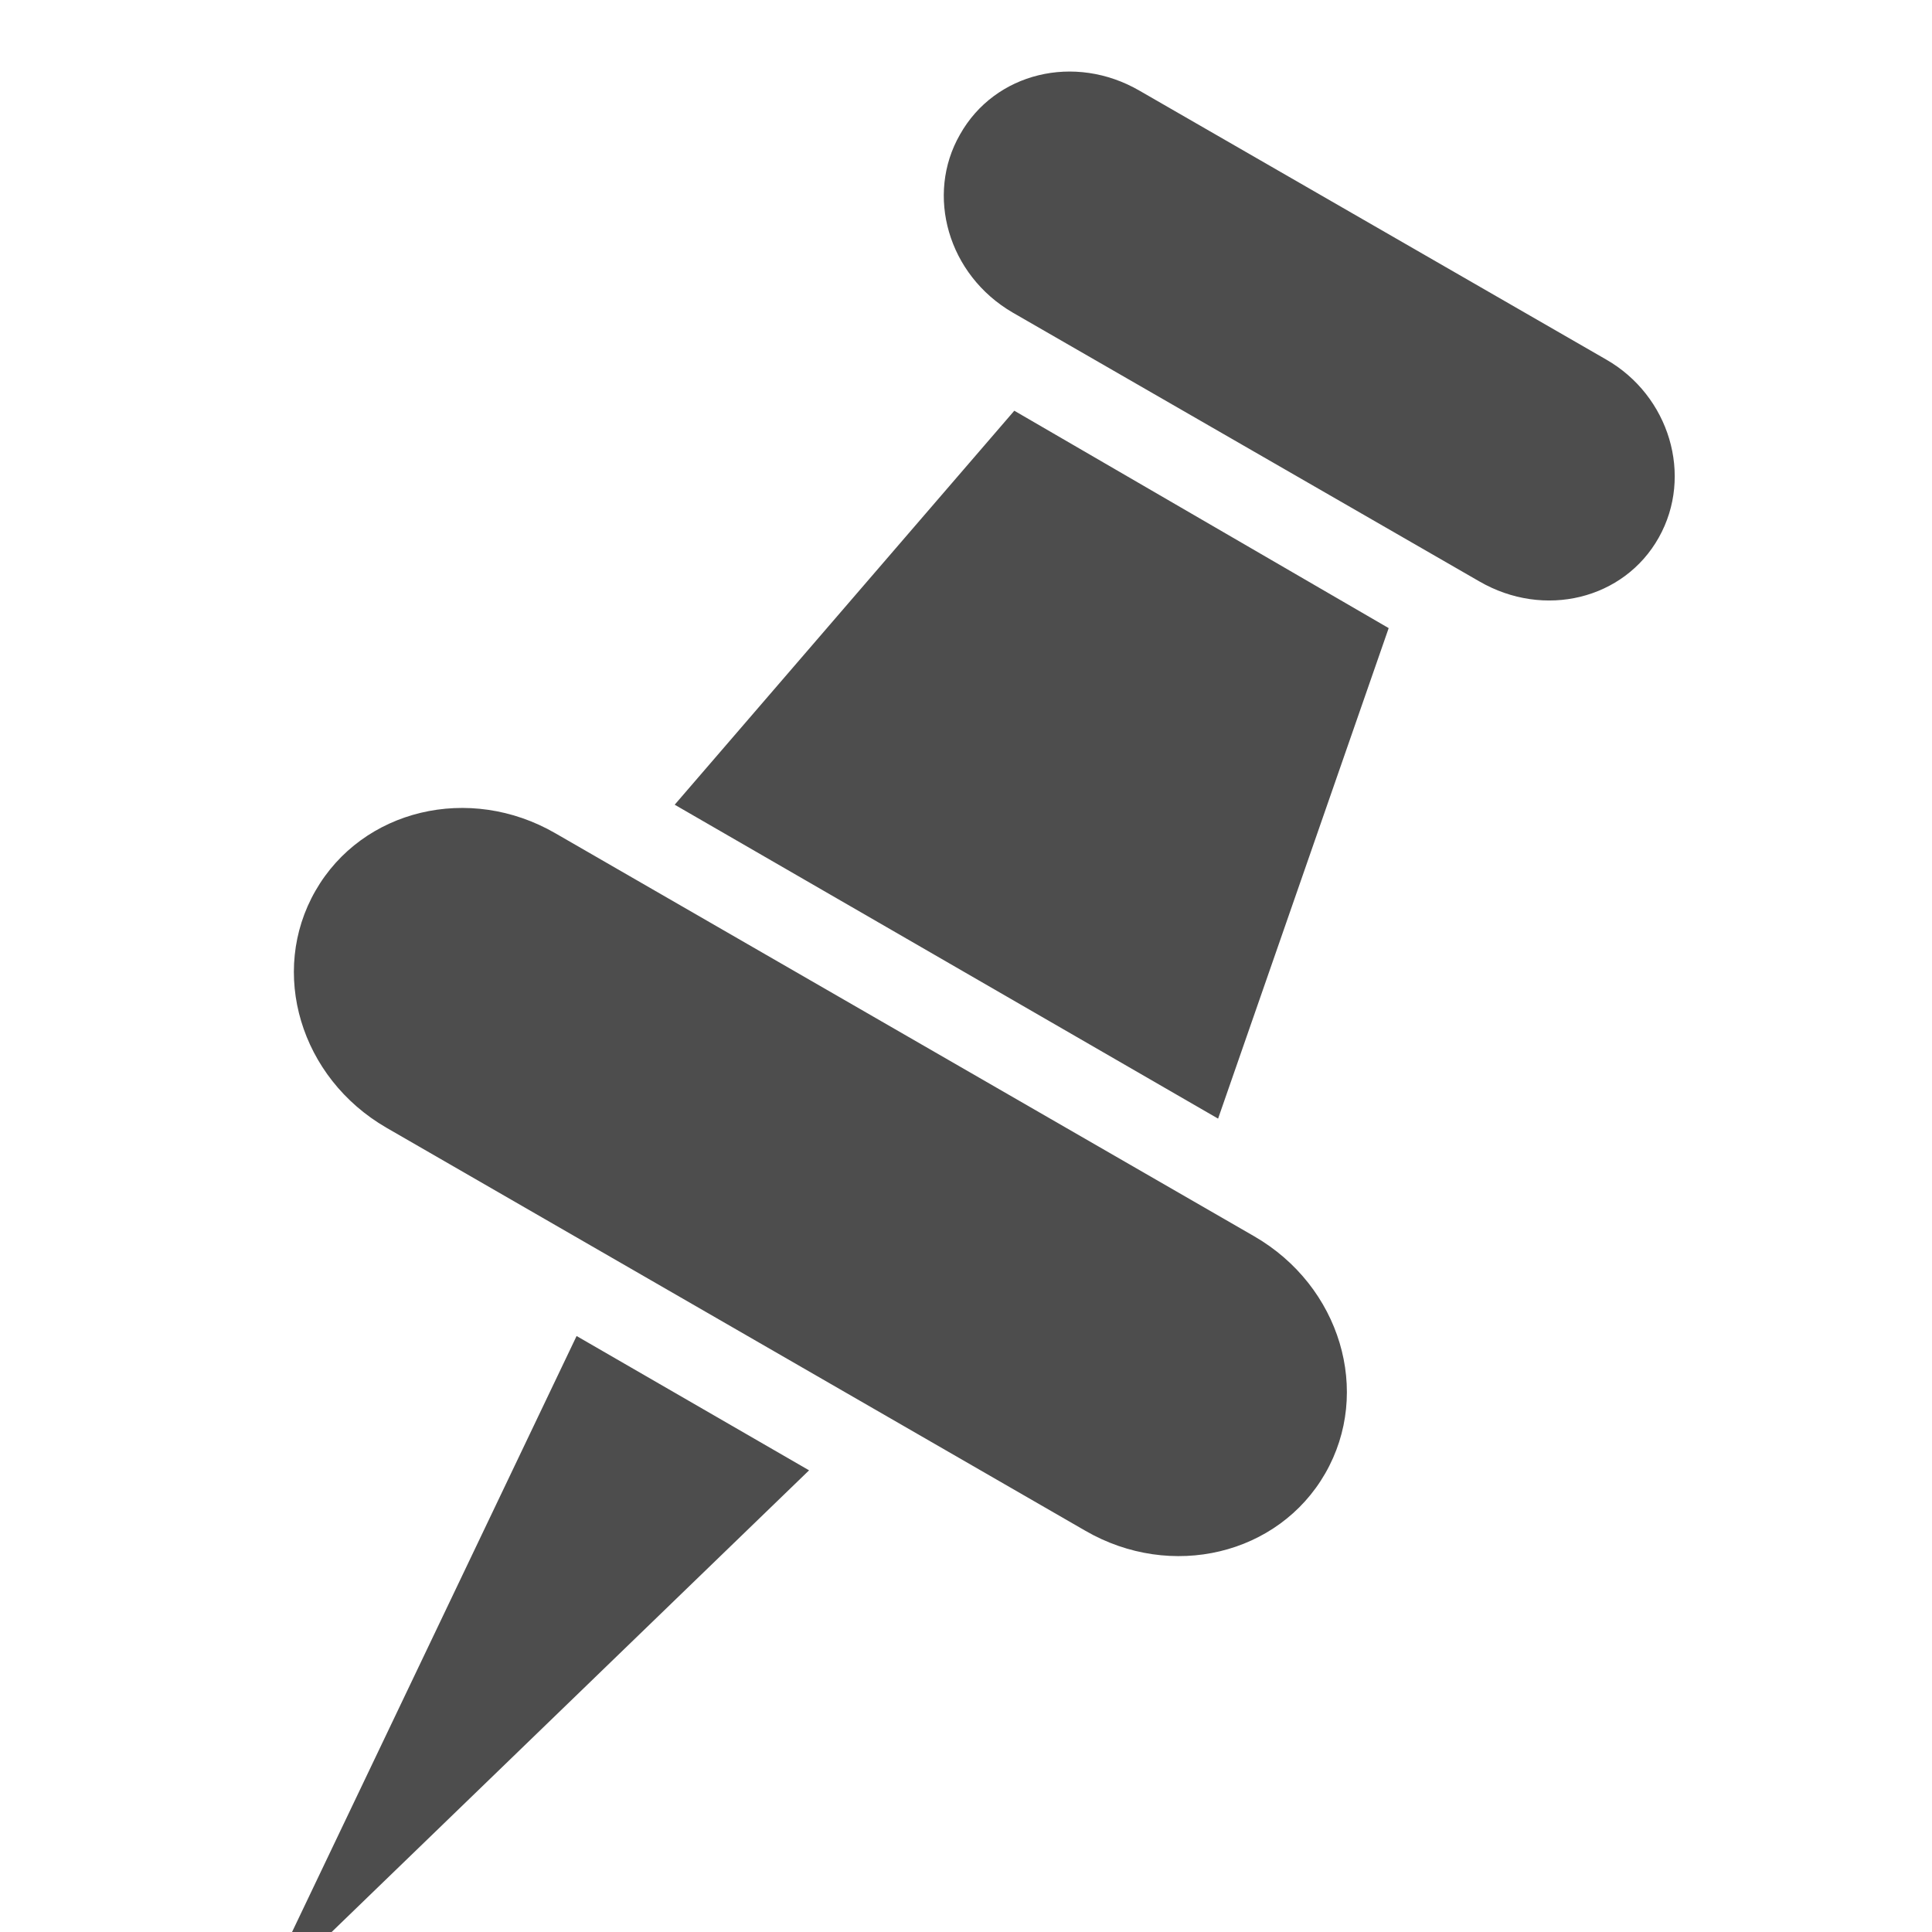 <svg width="27" height="27" viewBox="0 0 27 27" fill="none" xmlns="http://www.w3.org/2000/svg">
<g clip-path="url(#clip0_1013_1321)">
<path d="M17.529 17.278L7.763 11.646C6.561 10.95 5.063 11.309 4.409 12.448C3.755 13.587 4.198 15.064 5.4 15.76L15.167 21.392C16.369 22.088 17.867 21.729 18.521 20.59C19.175 19.451 18.732 17.974 17.529 17.278ZM9.429 11.246L17.023 15.633L19.407 8.778L14.175 5.74L9.429 11.246ZM3.607 27.994L11.307 20.548L8.058 18.671L3.607 27.994ZM22.444 5.023L15.926 1.268C15.019 0.741 13.901 1.015 13.416 1.88C12.931 2.724 13.247 3.842 14.154 4.369L20.672 8.124C21.579 8.651 22.697 8.377 23.182 7.512C23.668 6.647 23.33 5.529 22.444 5.023Z" fill="#4D4D4D"/>
</g>
<defs>
<clipPath id="clip0_1013_1321">
<rect width="27" height="27" fill="white"/>
</clipPath>
</defs>
</svg>
